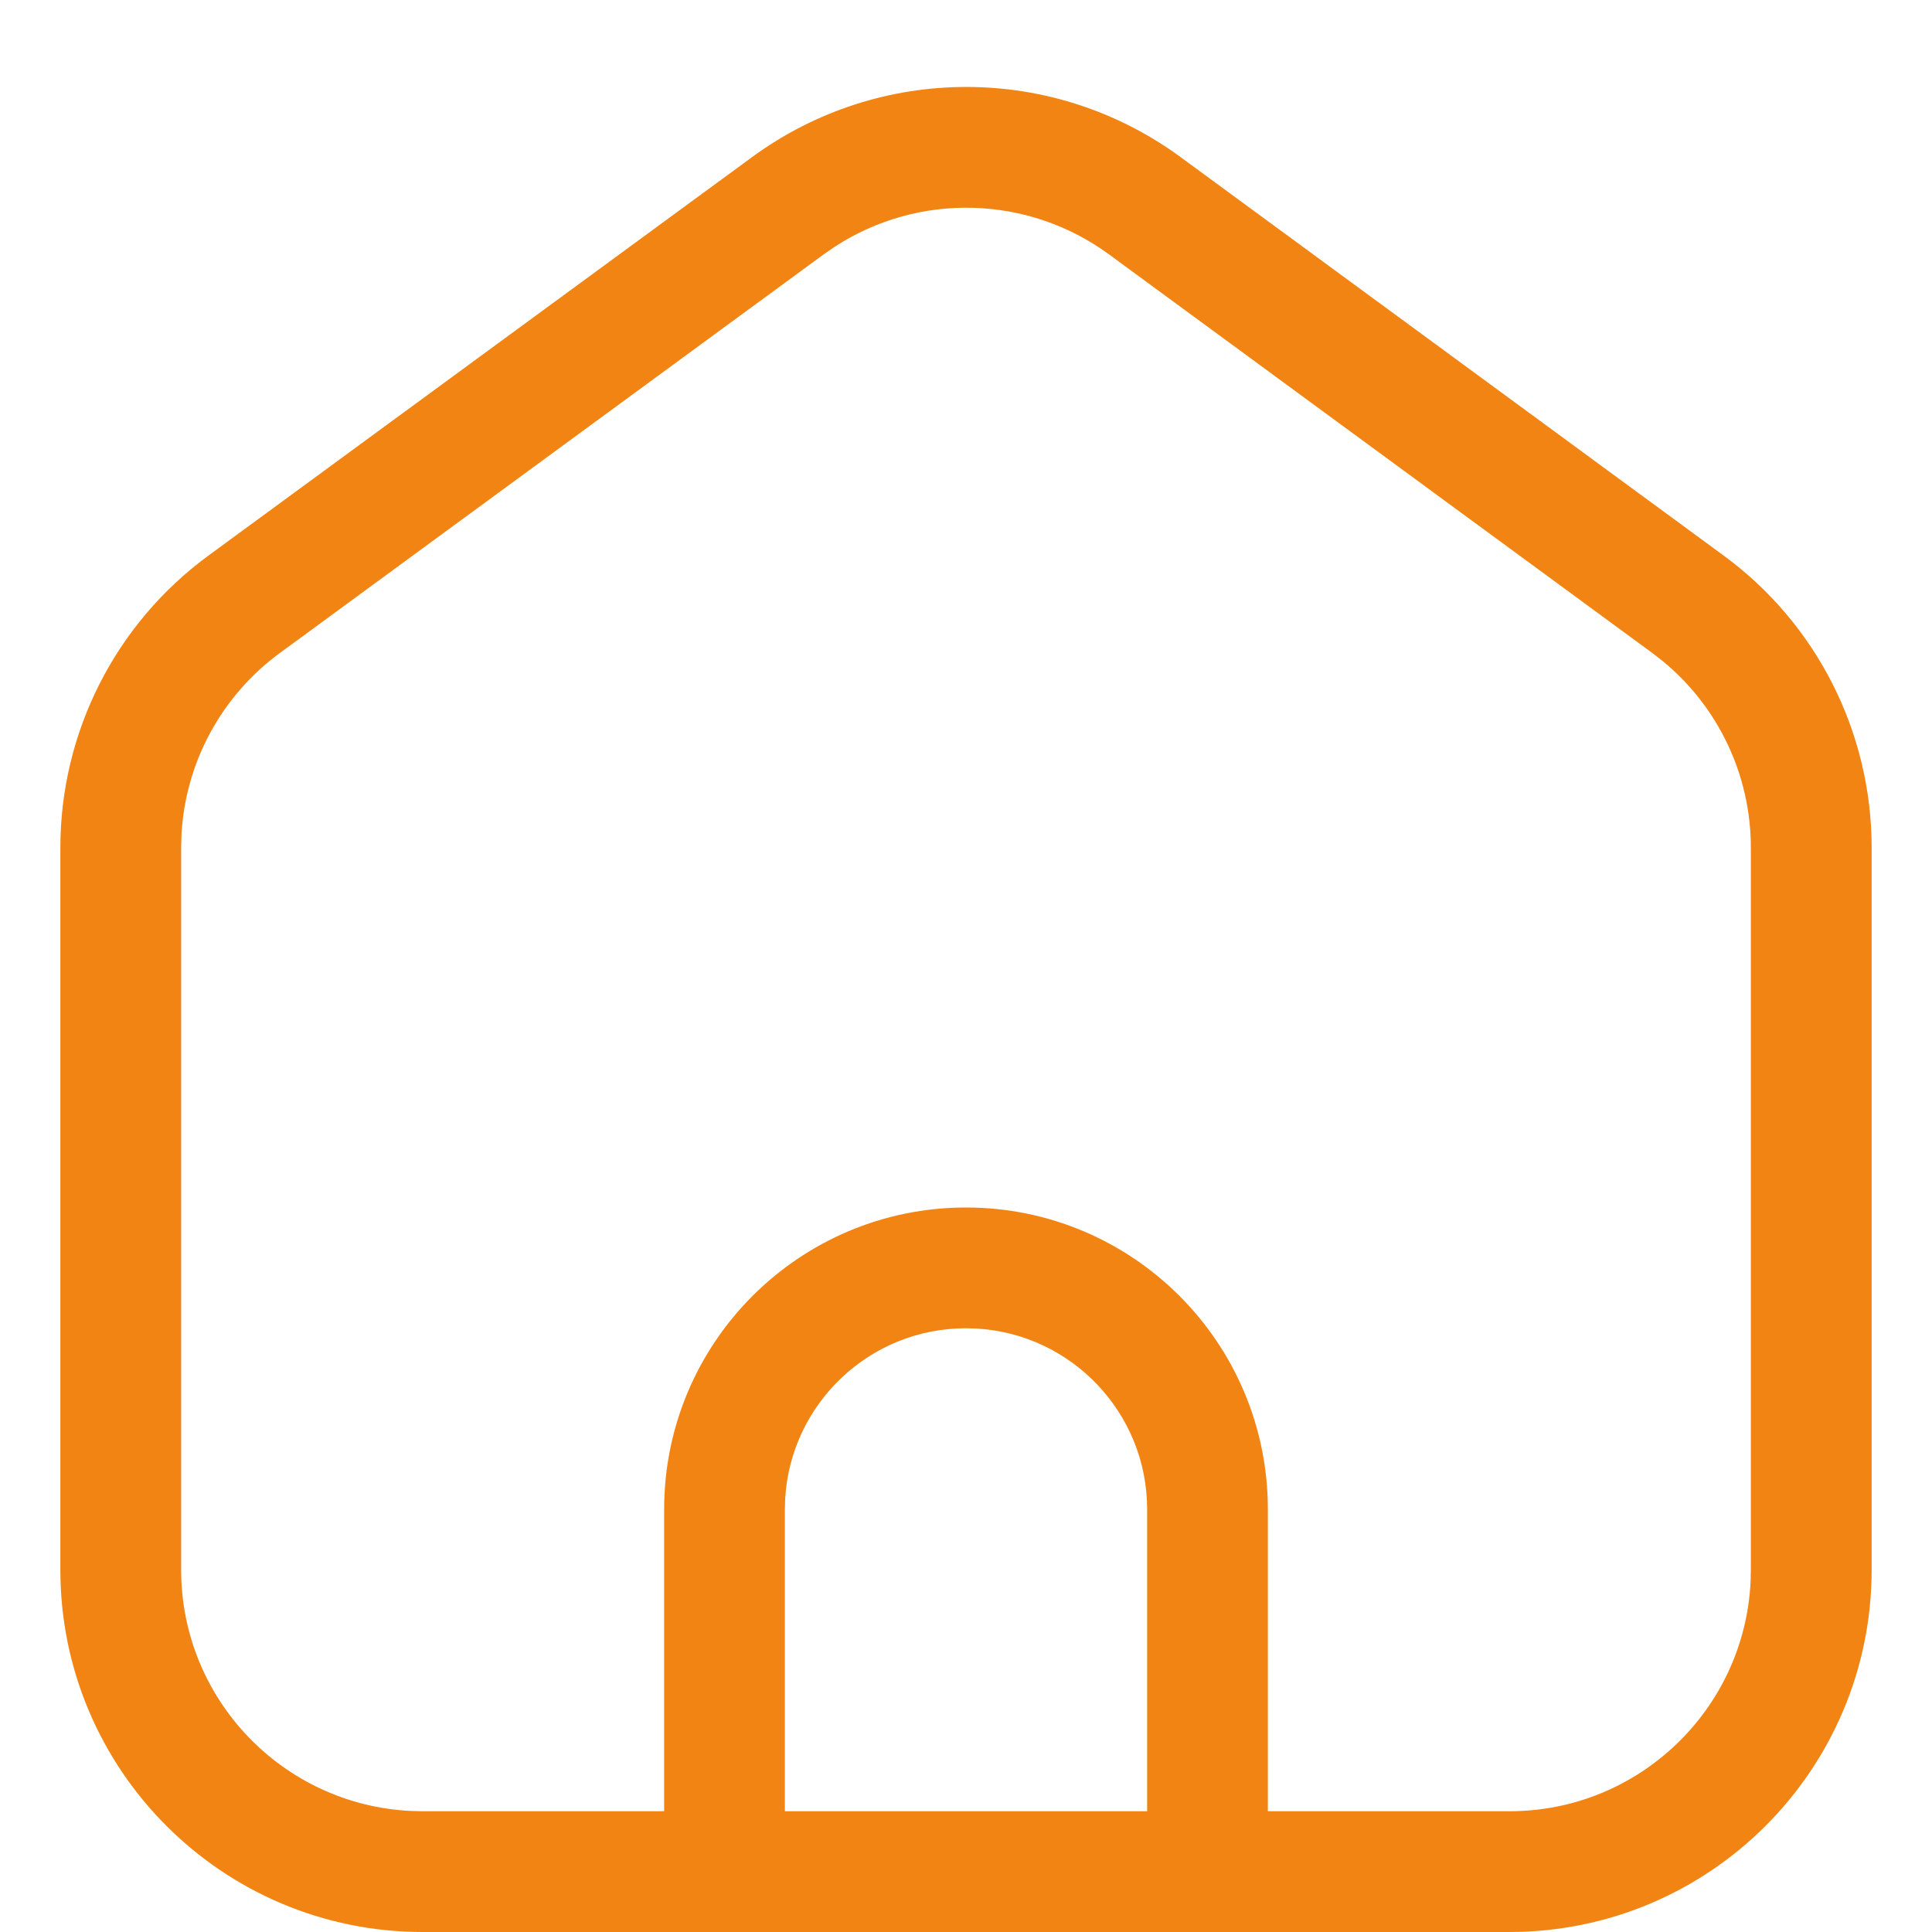 <svg width="50" height="50" viewBox="0 0 50 50" fill="none" xmlns="http://www.w3.org/2000/svg">
<g clip-path="url(#clip0_14_18)">
<path d="M10.938 50C5.76 50 1.562 45.803 1.562 40.625V21.94C1.562 18.953 2.986 16.144 5.395 14.378L19.466 4.064C22.767 1.645 27.255 1.646 30.555 4.067L44.608 14.378C47.016 16.144 48.438 18.951 48.438 21.937V40.625C48.438 45.803 44.24 50 39.062 50H10.938ZM21.605 6.384L21.314 6.585L7.243 16.899C5.731 18.007 4.801 19.73 4.697 21.59L4.688 21.94V40.625C4.688 43.972 7.319 46.705 10.626 46.867L10.938 46.875L17.188 46.874V39.063C17.188 34.748 20.685 31.25 25 31.25C29.315 31.25 32.812 34.748 32.812 39.063V46.874L39.062 46.875C42.41 46.875 45.142 44.244 45.305 40.937L45.312 40.625V21.937C45.312 20.064 44.473 18.296 43.036 17.113L42.76 16.898L28.706 6.587C26.602 5.043 23.773 4.975 21.605 6.384ZM25 34.375C22.504 34.375 20.463 36.327 20.32 38.787L20.312 39.063V46.875H29.688V39.063C29.688 36.566 27.736 34.526 25.275 34.383L25 34.375Z" fill="#F18413"/>
</g>
<defs>
<clipPath id="clip0_14_18">
<rect width="50" height="50" fill="white"/>
</clipPath>
</defs>
</svg>
